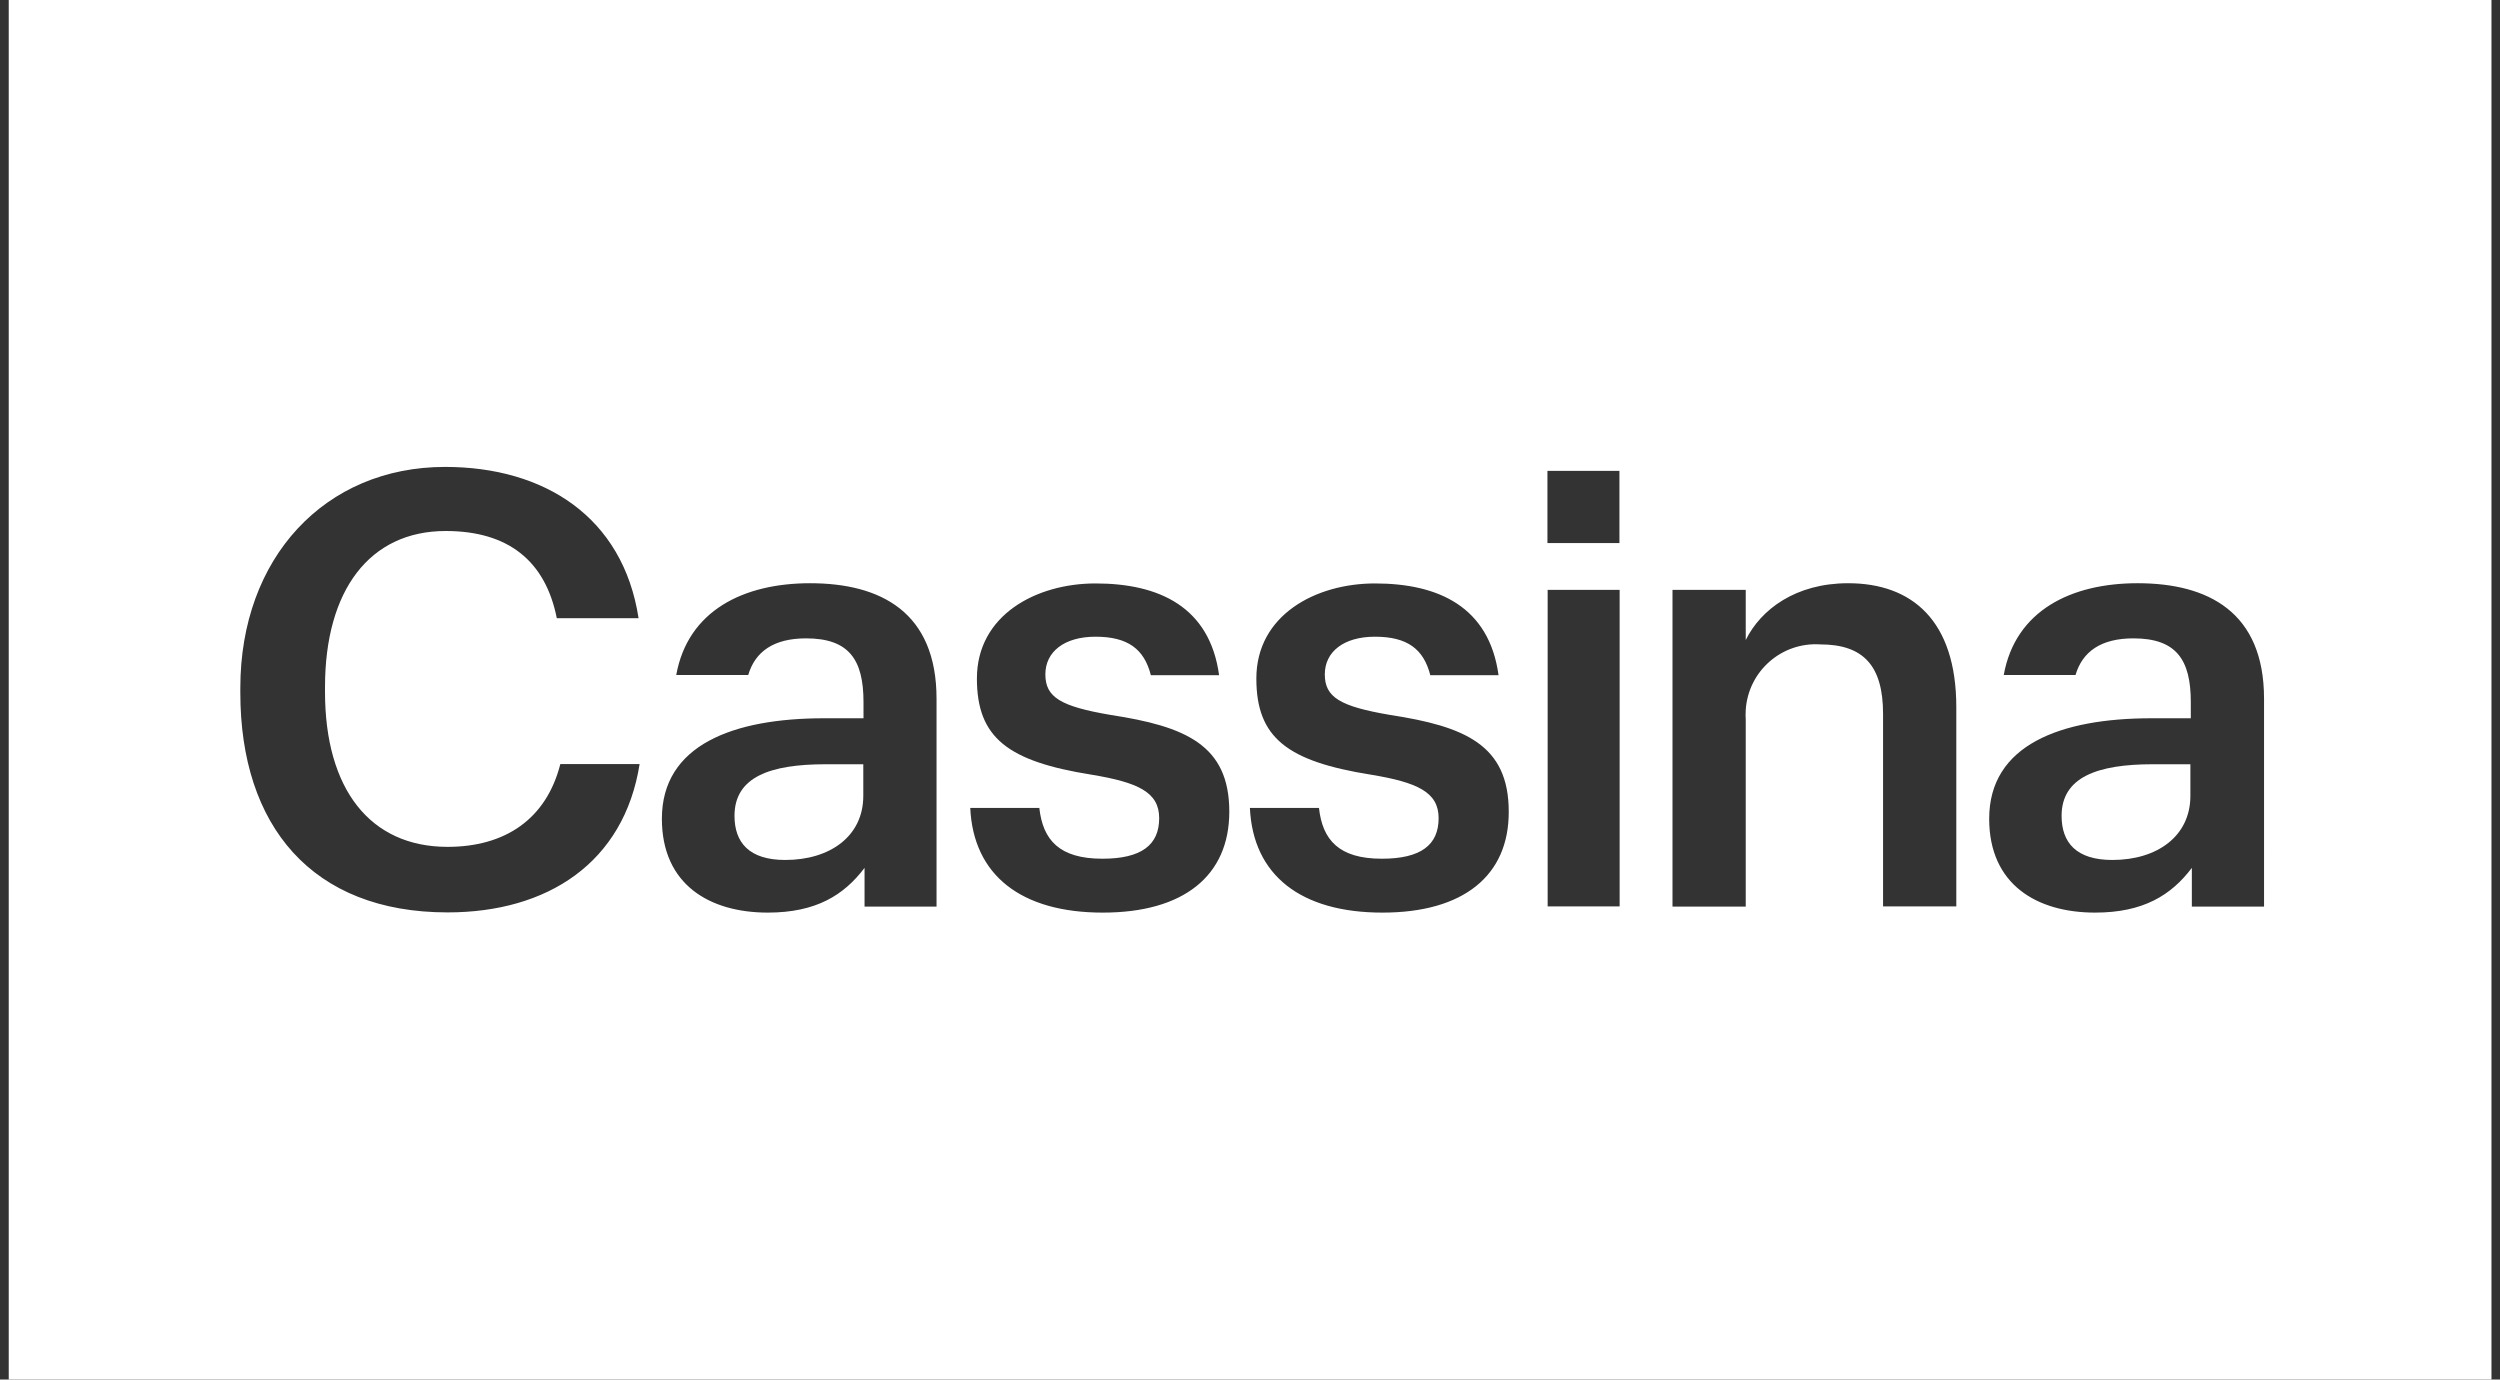 <?xml version="1.0" encoding="utf-8"?>
<!-- Generator: Adobe Illustrator 27.8.0, SVG Export Plug-In . SVG Version: 6.00 Build 0)  -->
<svg version="1.1" id="Layer_1" xmlns="http://www.w3.org/2000/svg" xmlns:xlink="http://www.w3.org/1999/xlink" x="0px" y="0px"
	 viewBox="0 0 1201.5 663" style="enable-background:new 0 0 1201.5 663;" xml:space="preserve">
<rect x="0" y="0" width="1201.5" height="663" fill="#333333" stroke="none"/>
<style type="text/css">
	.st0{fill:#FFFFFF;}
</style>
<g>
	<path class="st0" d="M990.8,392.1c0,12.8,7,21.2,24.4,21.2c21.5,0,37.5-11.4,37.5-30.8l0-15.2h-18.1
		C1008,367.3,990.8,373.5,990.8,392.1z"/>
	<path class="st0" d="M353,392.1c0,12.8,7,21.2,24.4,21.2c21.5,0,37.5-11.4,37.5-30.8l0-15.2h-18.1C370.1,367.3,353,373.4,353,392.1
		z"/>
	<path class="st0" d="M4.2,0v663h1193.2V0H4.2z M215.1,438.5c-65.2,0-99.6-41.6-99.6-105.6v-2.3c0-62.5,40.6-106.2,98.4-106.2
		c47.7,0,85.5,24,93,72.7h-39.3c-5.5-27.6-23.4-41.9-53.4-41.9c-36.6,0-58,28.5-58,75v2.3c0,46.8,21.7,74.5,58.9,74.5
		c27.4,0,47.4-13.1,54.2-39.8l0,0h38.1C299.9,414.6,263.2,438.5,215.1,438.5z M450.1,435.7h-34.6v-18.6
		c-9.9,13.1-23.3,21.5-46.5,21.5c-27.9,0-50.9-13.4-50.9-45.1c0-35.5,34.3-48.3,78-48.3h18.9v-7.8c0-20.4-7-30.6-27.6-30.6
		c-15.6,0-24.5,6.4-27.8,17.6H325c5.6-31,32.4-44.1,64.3-44.1l0,0c34,0,60.8,13.9,60.8,55.5V435.7z M530,438.6
		c-39.3,0-62.2-18-63.7-50.3h33.2c1.7,15.4,9.6,24.4,30.3,24.4c18.9,0,27.3-6.7,27.3-19.5c0-12.5-10.2-17.2-32.6-20.9
		c-40.1-6.4-55-17.7-55-46.2c0-30.5,28.5-45.7,57-45.7c30.5,0,54.9,11.2,59.4,44.1l0,0h-32.8c-3.2-12.6-11.1-18.5-26.6-18.5
		c-15.1,0-24.1,7.3-24.1,18.1c0,11,7.3,15.4,31.4,19.5c35.8,5.5,57,14.3,57,46.5C590.8,420.9,568.9,438.6,530,438.6z M664.4,438.6
		c-39.3,0-62.2-18-63.7-50.3h33.2c1.7,15.4,9.6,24.4,30.2,24.4c18.9,0,27.3-6.7,27.3-19.5c0-12.5-10.2-17.2-32.6-20.9
		c-40.1-6.4-55-17.7-55-46.2c0-30.5,28.5-45.7,57-45.7c30.5,0,54.9,11.2,59.4,44.1l0,0h-32.8c-3.2-12.6-11.1-18.5-26.6-18.5
		c-15.1,0-24.1,7.3-24.1,18.1c0,11,7.3,15.4,31.4,19.5c35.8,5.5,57,14.3,57,46.5C725.2,420.8,703.4,438.6,664.4,438.6z M743.7,226.3
		h34.6V261h-34.6V226.3z M778.4,435.6h-34.6V283.5h34.6V435.6z M940.2,339.9v95.7H905v-92.5c0-23-9.3-33.4-30.2-33.4
		c-18.6-1.2-34.6,12.9-35.8,31.5c-0.1,1.6-0.1,3.2,0,4.9v89.6h-35.2V283.5H839v24.1c7.3-14.8,24.1-27.3,49.2-27.3
		C918.7,280.3,940.2,298,940.2,339.9L940.2,339.9z M1088,435.7h-34.6v-18.6c-9.9,13.1-23.3,21.5-46.5,21.5
		c-27.9,0-50.9-13.4-50.9-45.1c0-35.5,34.3-48.3,78-48.3h18.9v-7.8c0-20.4-7-30.6-27.6-30.6c-15.6,0-24.5,6.4-27.8,17.6h-34.5
		c5.6-31,32.4-44.1,64.3-44.1l0,0c34,0,60.8,13.9,60.8,55.5V435.7z"/>
</g>
</svg>
